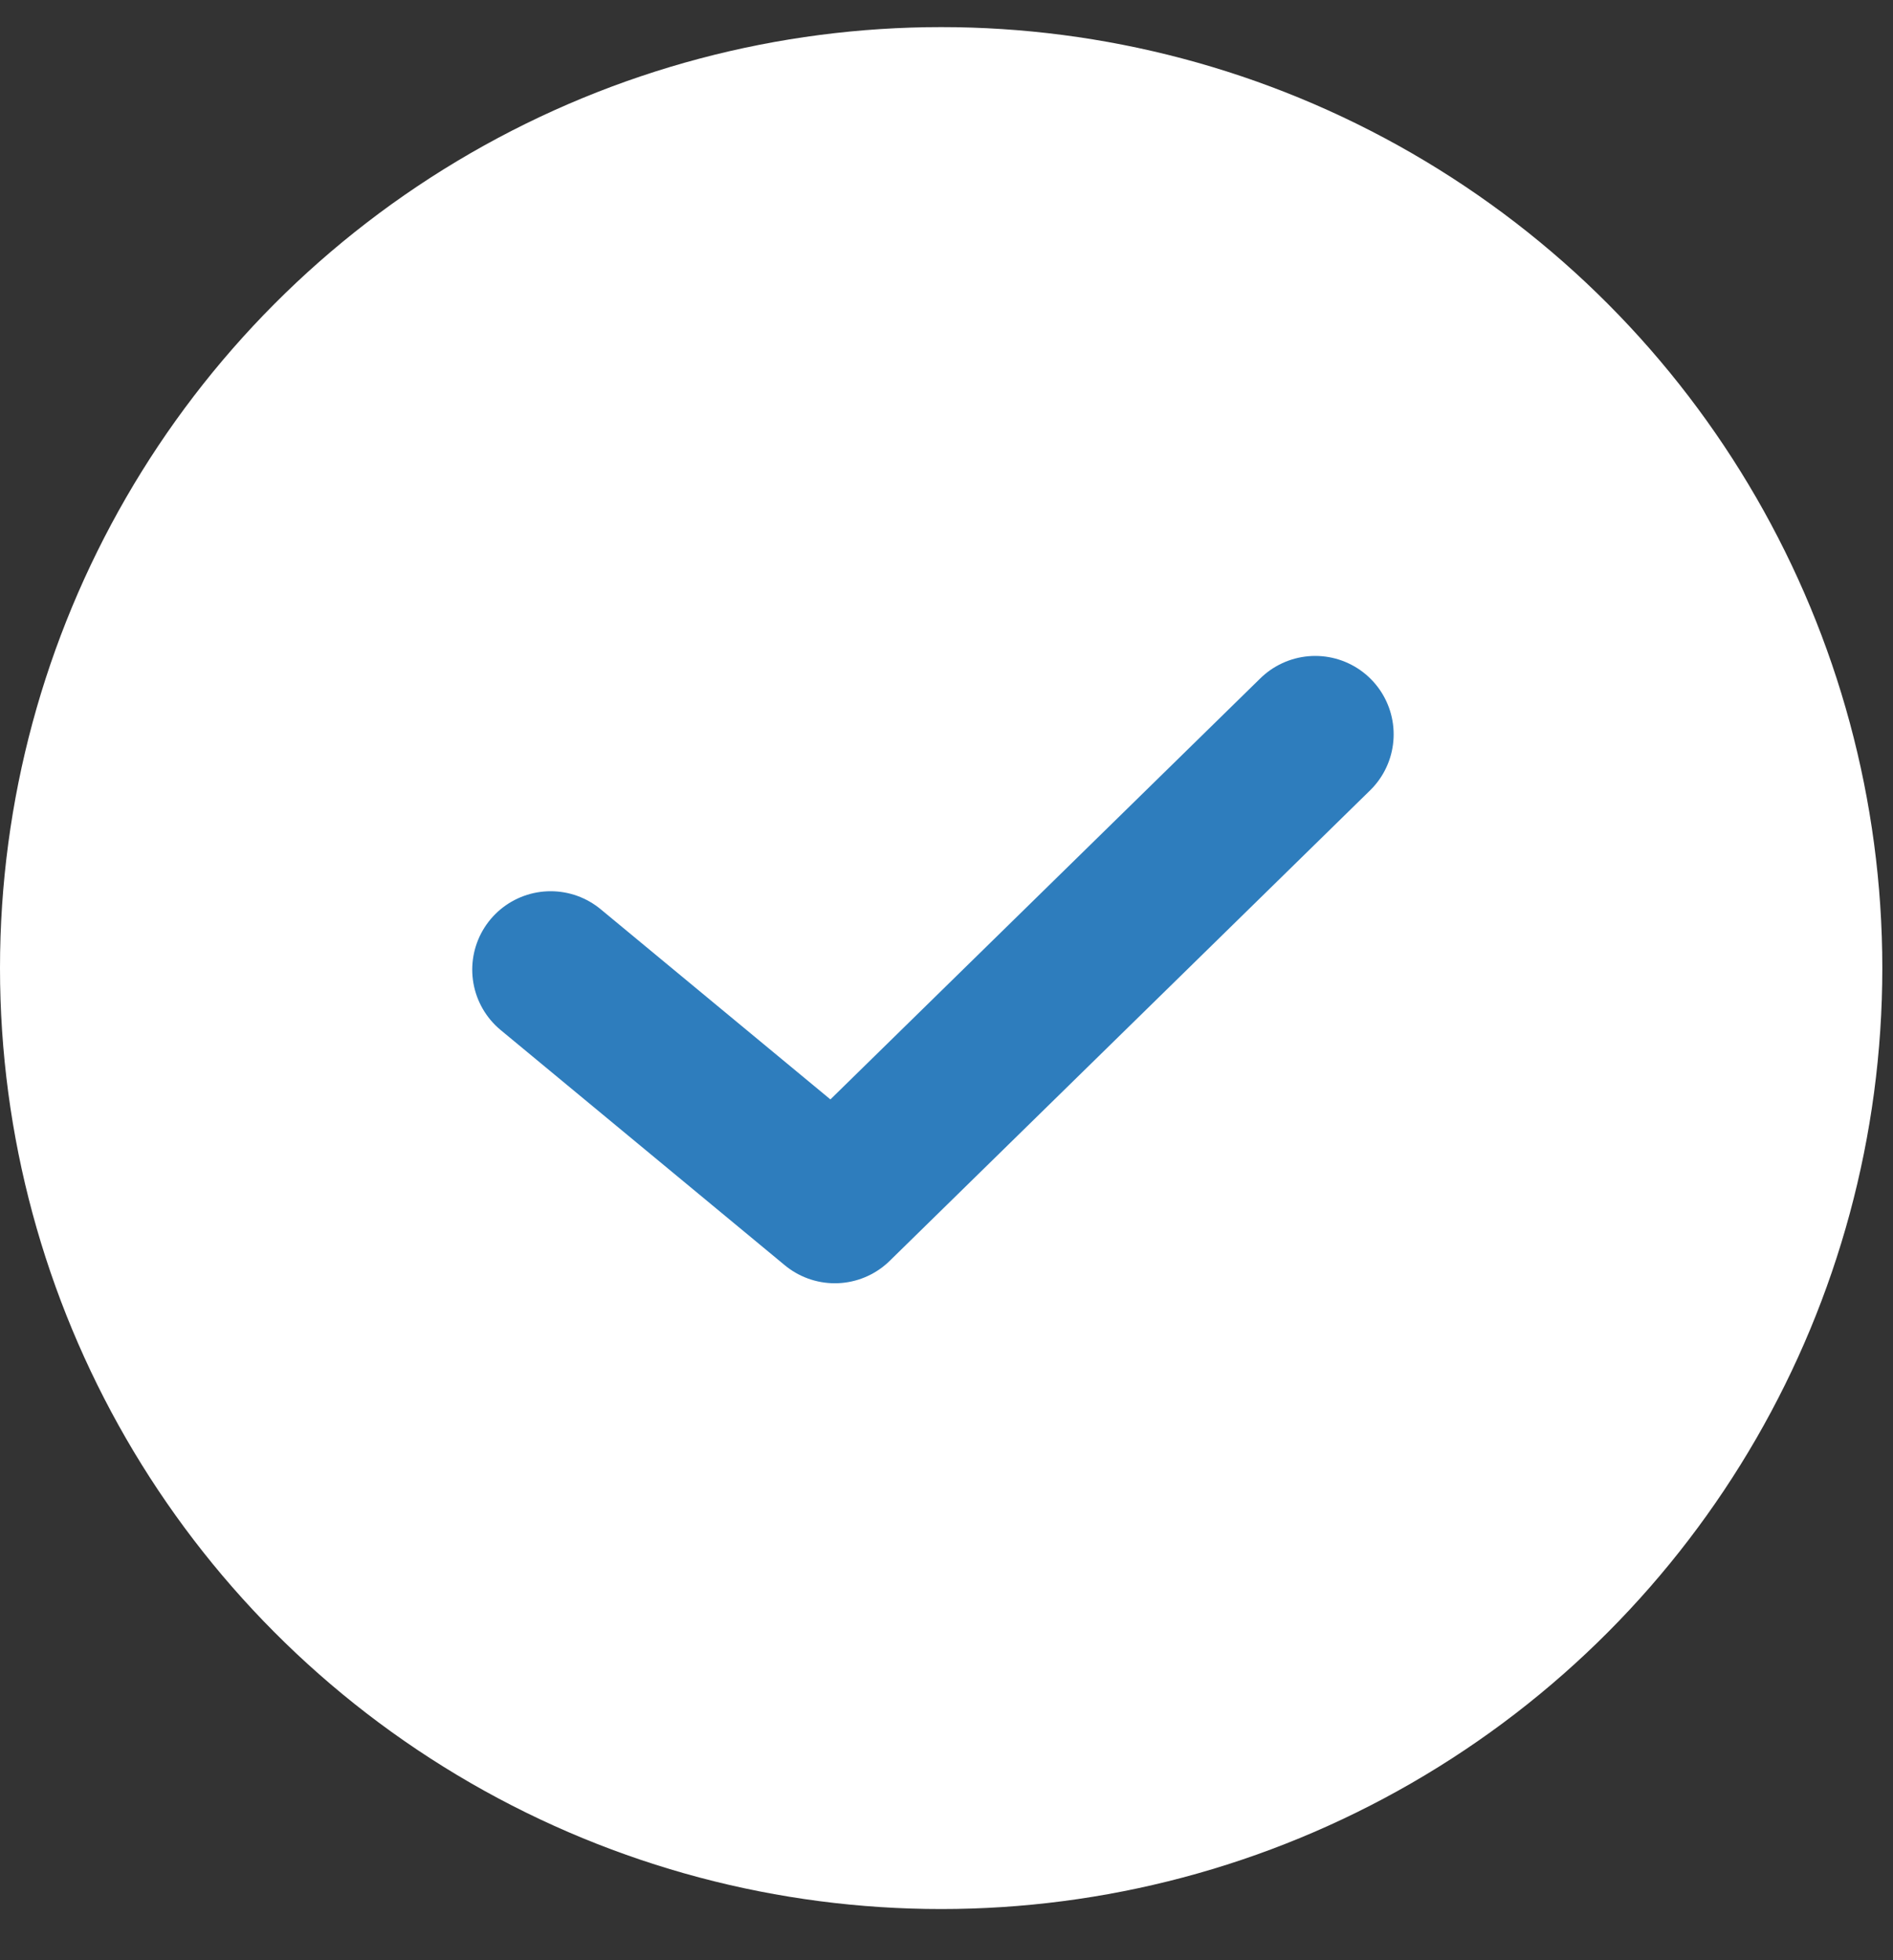 <svg width="28" height="29" viewBox="0 0 28 29" fill="none" xmlns="http://www.w3.org/2000/svg">
<rect x="0" y="0" width="28" height="29" fill="#333333" stroke="none"/>
<circle cx="13.921" cy="14.322" r="13.921" fill="white"/>
<path fill-rule="evenodd" clip-rule="evenodd" d="M19.454 10.864L12.348 17.825L8.145 14.345" fill="white"/>
<path d="M19.454 10.864L12.348 17.825L8.145 14.345" stroke="#2E7DBD" stroke-width="2.32" stroke-linecap="round" stroke-linejoin="round"/>
</svg>
